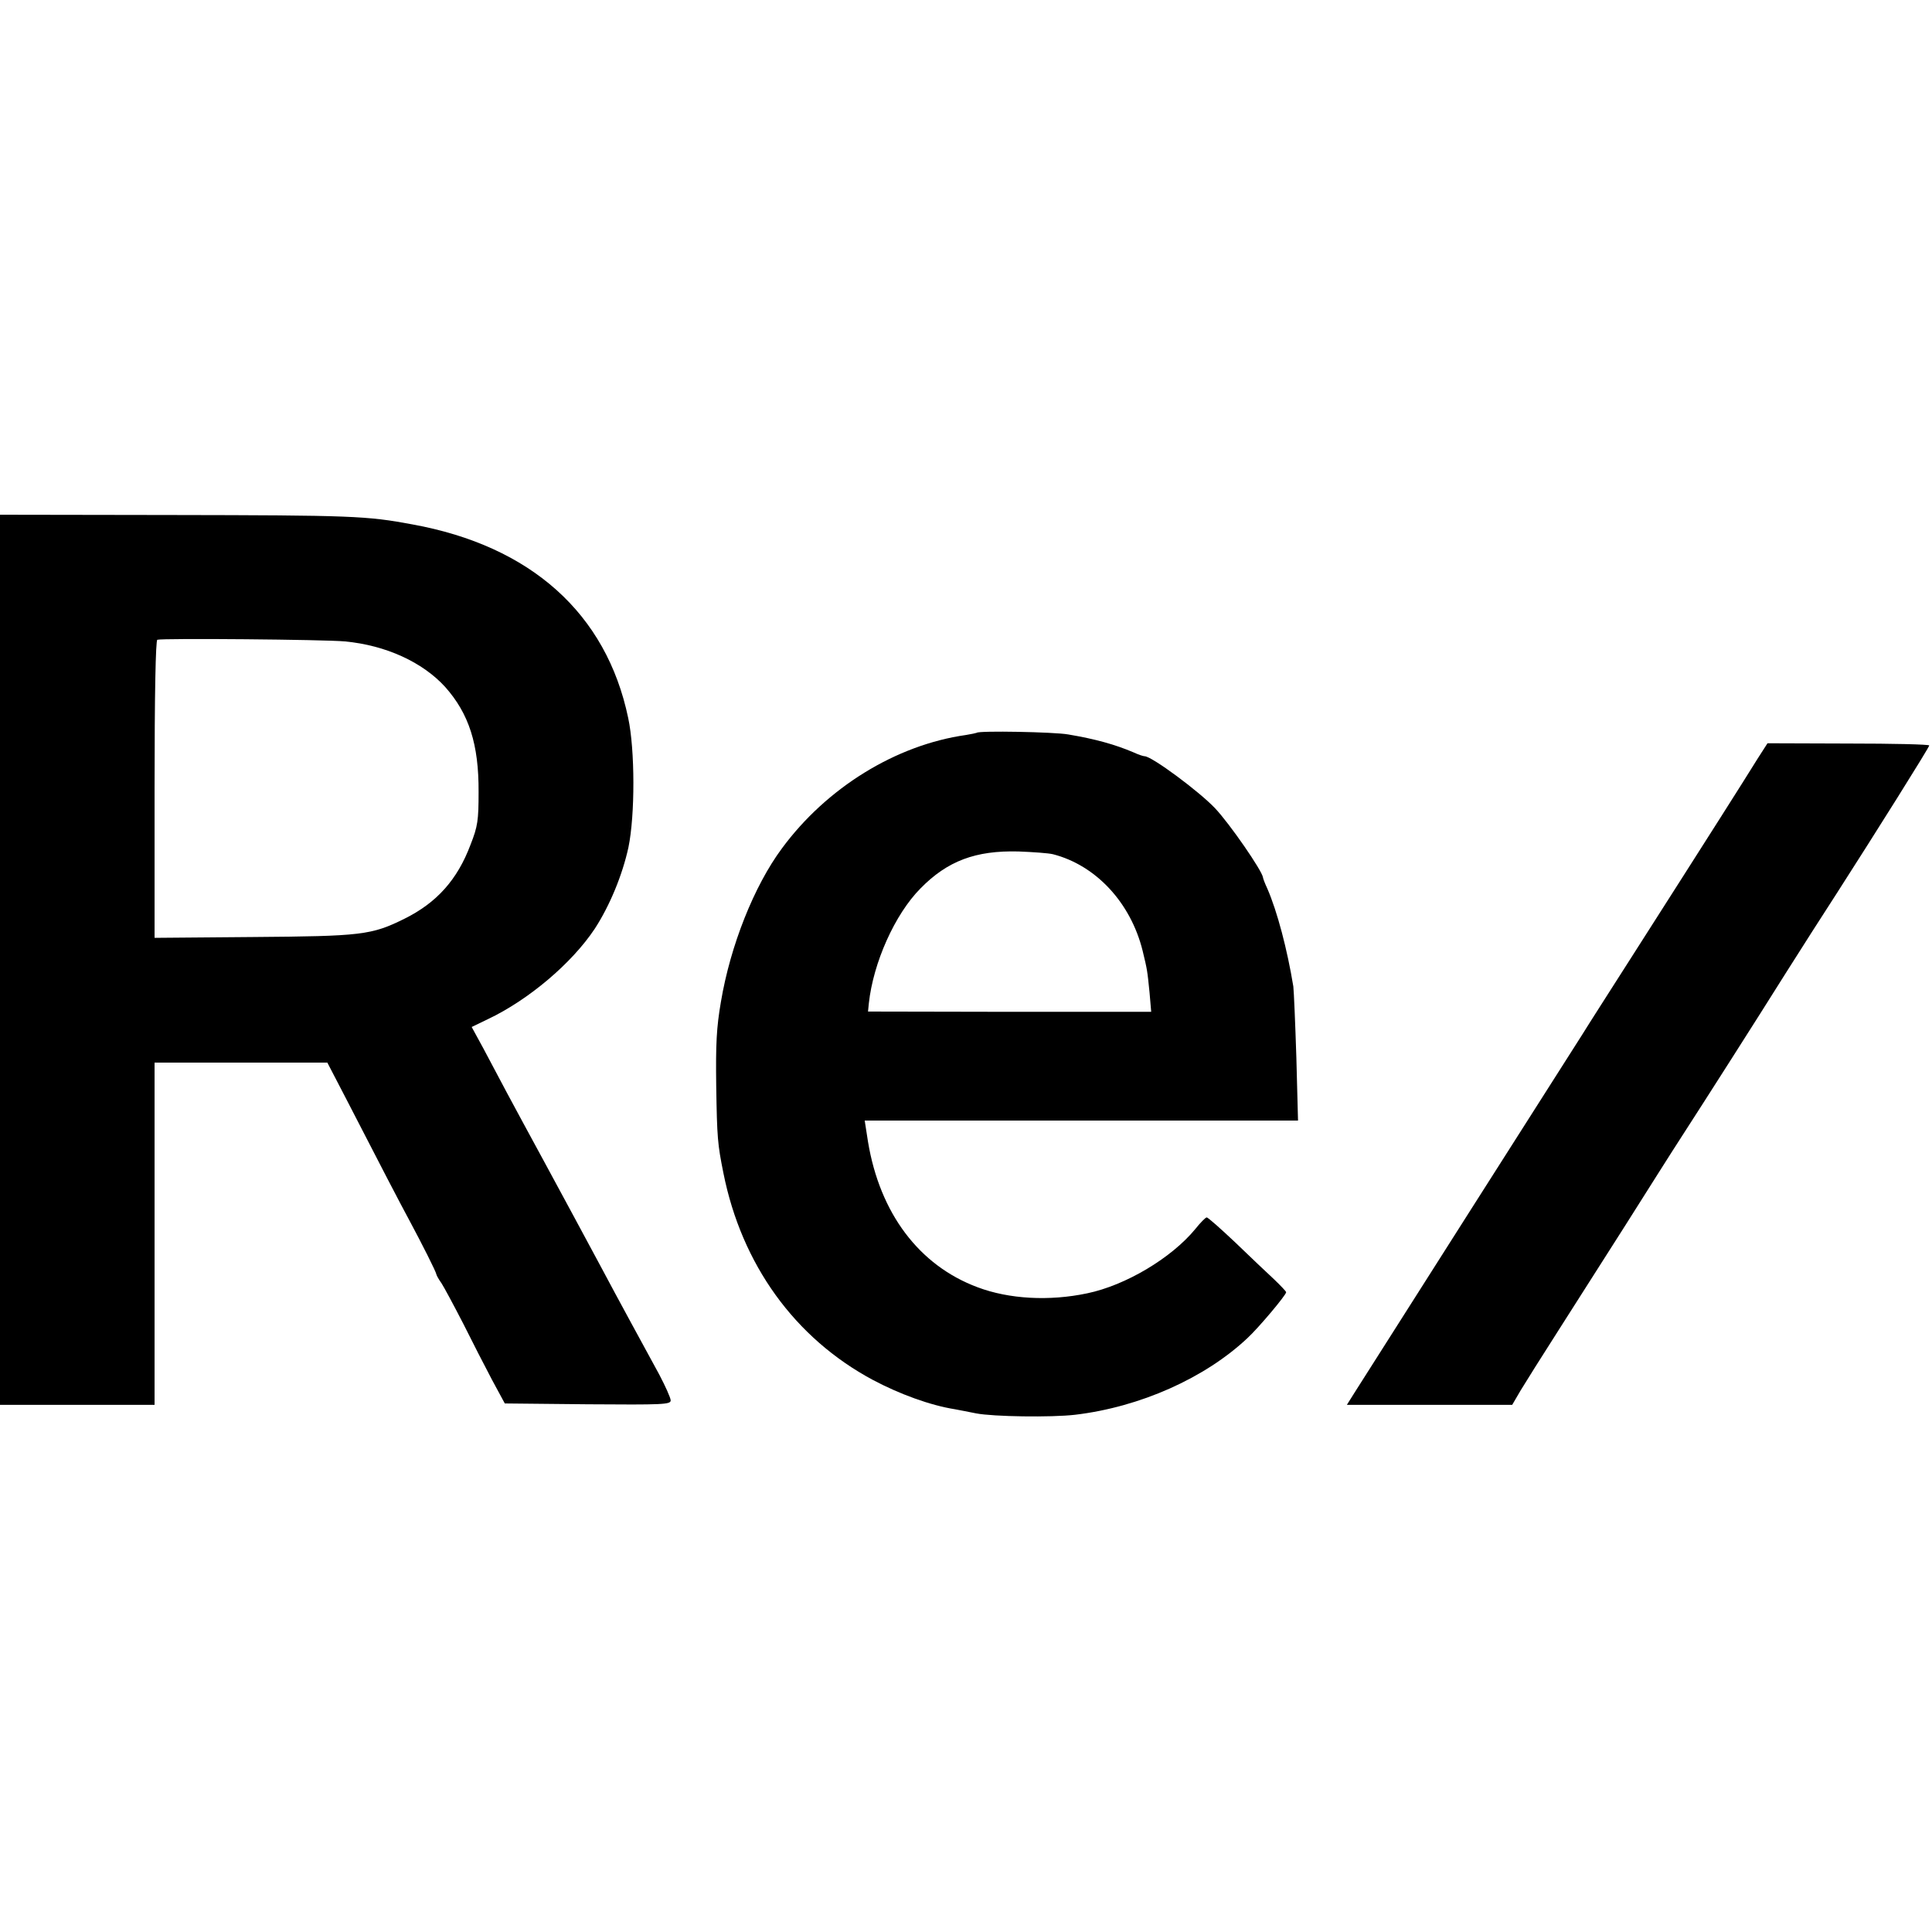 <?xml version="1.0" standalone="no"?>
<!DOCTYPE svg PUBLIC "-//W3C//DTD SVG 20010904//EN"
 "http://www.w3.org/TR/2001/REC-SVG-20010904/DTD/svg10.dtd">
<svg version="1.0" xmlns="http://www.w3.org/2000/svg"
 width="700pt" height="700pt" viewBox="0 0 700 700"
 preserveAspectRatio="xMidYMid meet">
<g transform="translate(0,700) scale(0.1,-0.1)"
fill="#000000" stroke="none">
<path d="M0 3523 l0 -1613 280 0 280 0 0 620 0 620 313 0 313 0 66 -127 c127
-247 201 -389 233 -448 44 -82 95 -183 96 -192 1 -5 9 -19 19 -33 9 -14 44
-79 78 -145 33 -66 80 -158 105 -205 l46 -85 300 -3 c273 -2 301 -1 301 14 0
9 -19 51 -41 93 -23 42 -70 128 -104 191 -34 63 -82 151 -105 195 -90 168
-116 215 -205 380 -51 94 -113 208 -138 255 -25 47 -64 120 -86 162 l-42 77
58 28 c148 70 305 203 388 328 54 83 100 194 122 295 24 116 24 353 -1 469
-79 378 -352 623 -782 701 -165 31 -222 33 -872 34 l-622 1 0 -1612z m1250
1153 c148 -14 281 -75 363 -165 86 -97 122 -207 121 -381 0 -102 -3 -124 -29
-190 -48 -128 -123 -211 -240 -269 -119 -59 -156 -63 -547 -66 l-358 -3 0 538
c0 350 4 540 10 542 19 6 605 1 680 -6z"/>
<path d="M3539 4345 c-2 -1 -20 -5 -39 -8 -254 -36 -505 -191 -667 -411 -101
-136 -187 -353 -221 -556 -16 -93 -19 -152 -17 -305 3 -189 5 -210 26 -315 66
-331 258 -598 542 -750 96 -51 208 -92 297 -106 14 -3 49 -9 77 -15 62 -12
272 -15 358 -5 236 28 471 133 625 278 41 38 140 156 140 166 0 3 -20 24 -44
47 -24 22 -87 82 -140 133 -53 50 -100 92 -104 91 -4 0 -23 -19 -42 -43 -86
-104 -251 -203 -391 -232 -137 -29 -283 -21 -397 22 -212 79 -354 268 -397
527 l-12 77 785 0 785 0 -6 228 c-4 125 -9 241 -11 258 -22 134 -58 271 -94
354 -9 19 -16 38 -16 41 -3 24 -120 194 -174 251 -58 61 -229 188 -255 188 -5
0 -23 6 -40 14 -66 28 -136 48 -237 65 -51 9 -323 14 -331 6z m276 -440 c156
-40 282 -176 325 -350 17 -70 17 -72 25 -151 l6 -70 -513 0 -513 1 3 30 c16
147 94 322 187 416 98 100 200 138 355 134 52 -2 109 -6 125 -10z"/>
<path d="M6368 4251 c-19 -31 -79 -126 -133 -211 -54 -85 -117 -184 -140 -220
-23 -36 -106 -166 -185 -290 -79 -124 -158 -247 -175 -275 -31 -48 -773 -1215
-828 -1302 l-27 -43 299 0 300 0 31 53 c17 28 79 127 138 219 59 93 168 264
242 380 74 117 166 263 205 323 75 116 266 415 375 589 65 103 126 198 186
291 138 215 334 527 334 534 0 4 -132 7 -293 7 l-293 1 -36 -56z"/>
</g>
</svg>
